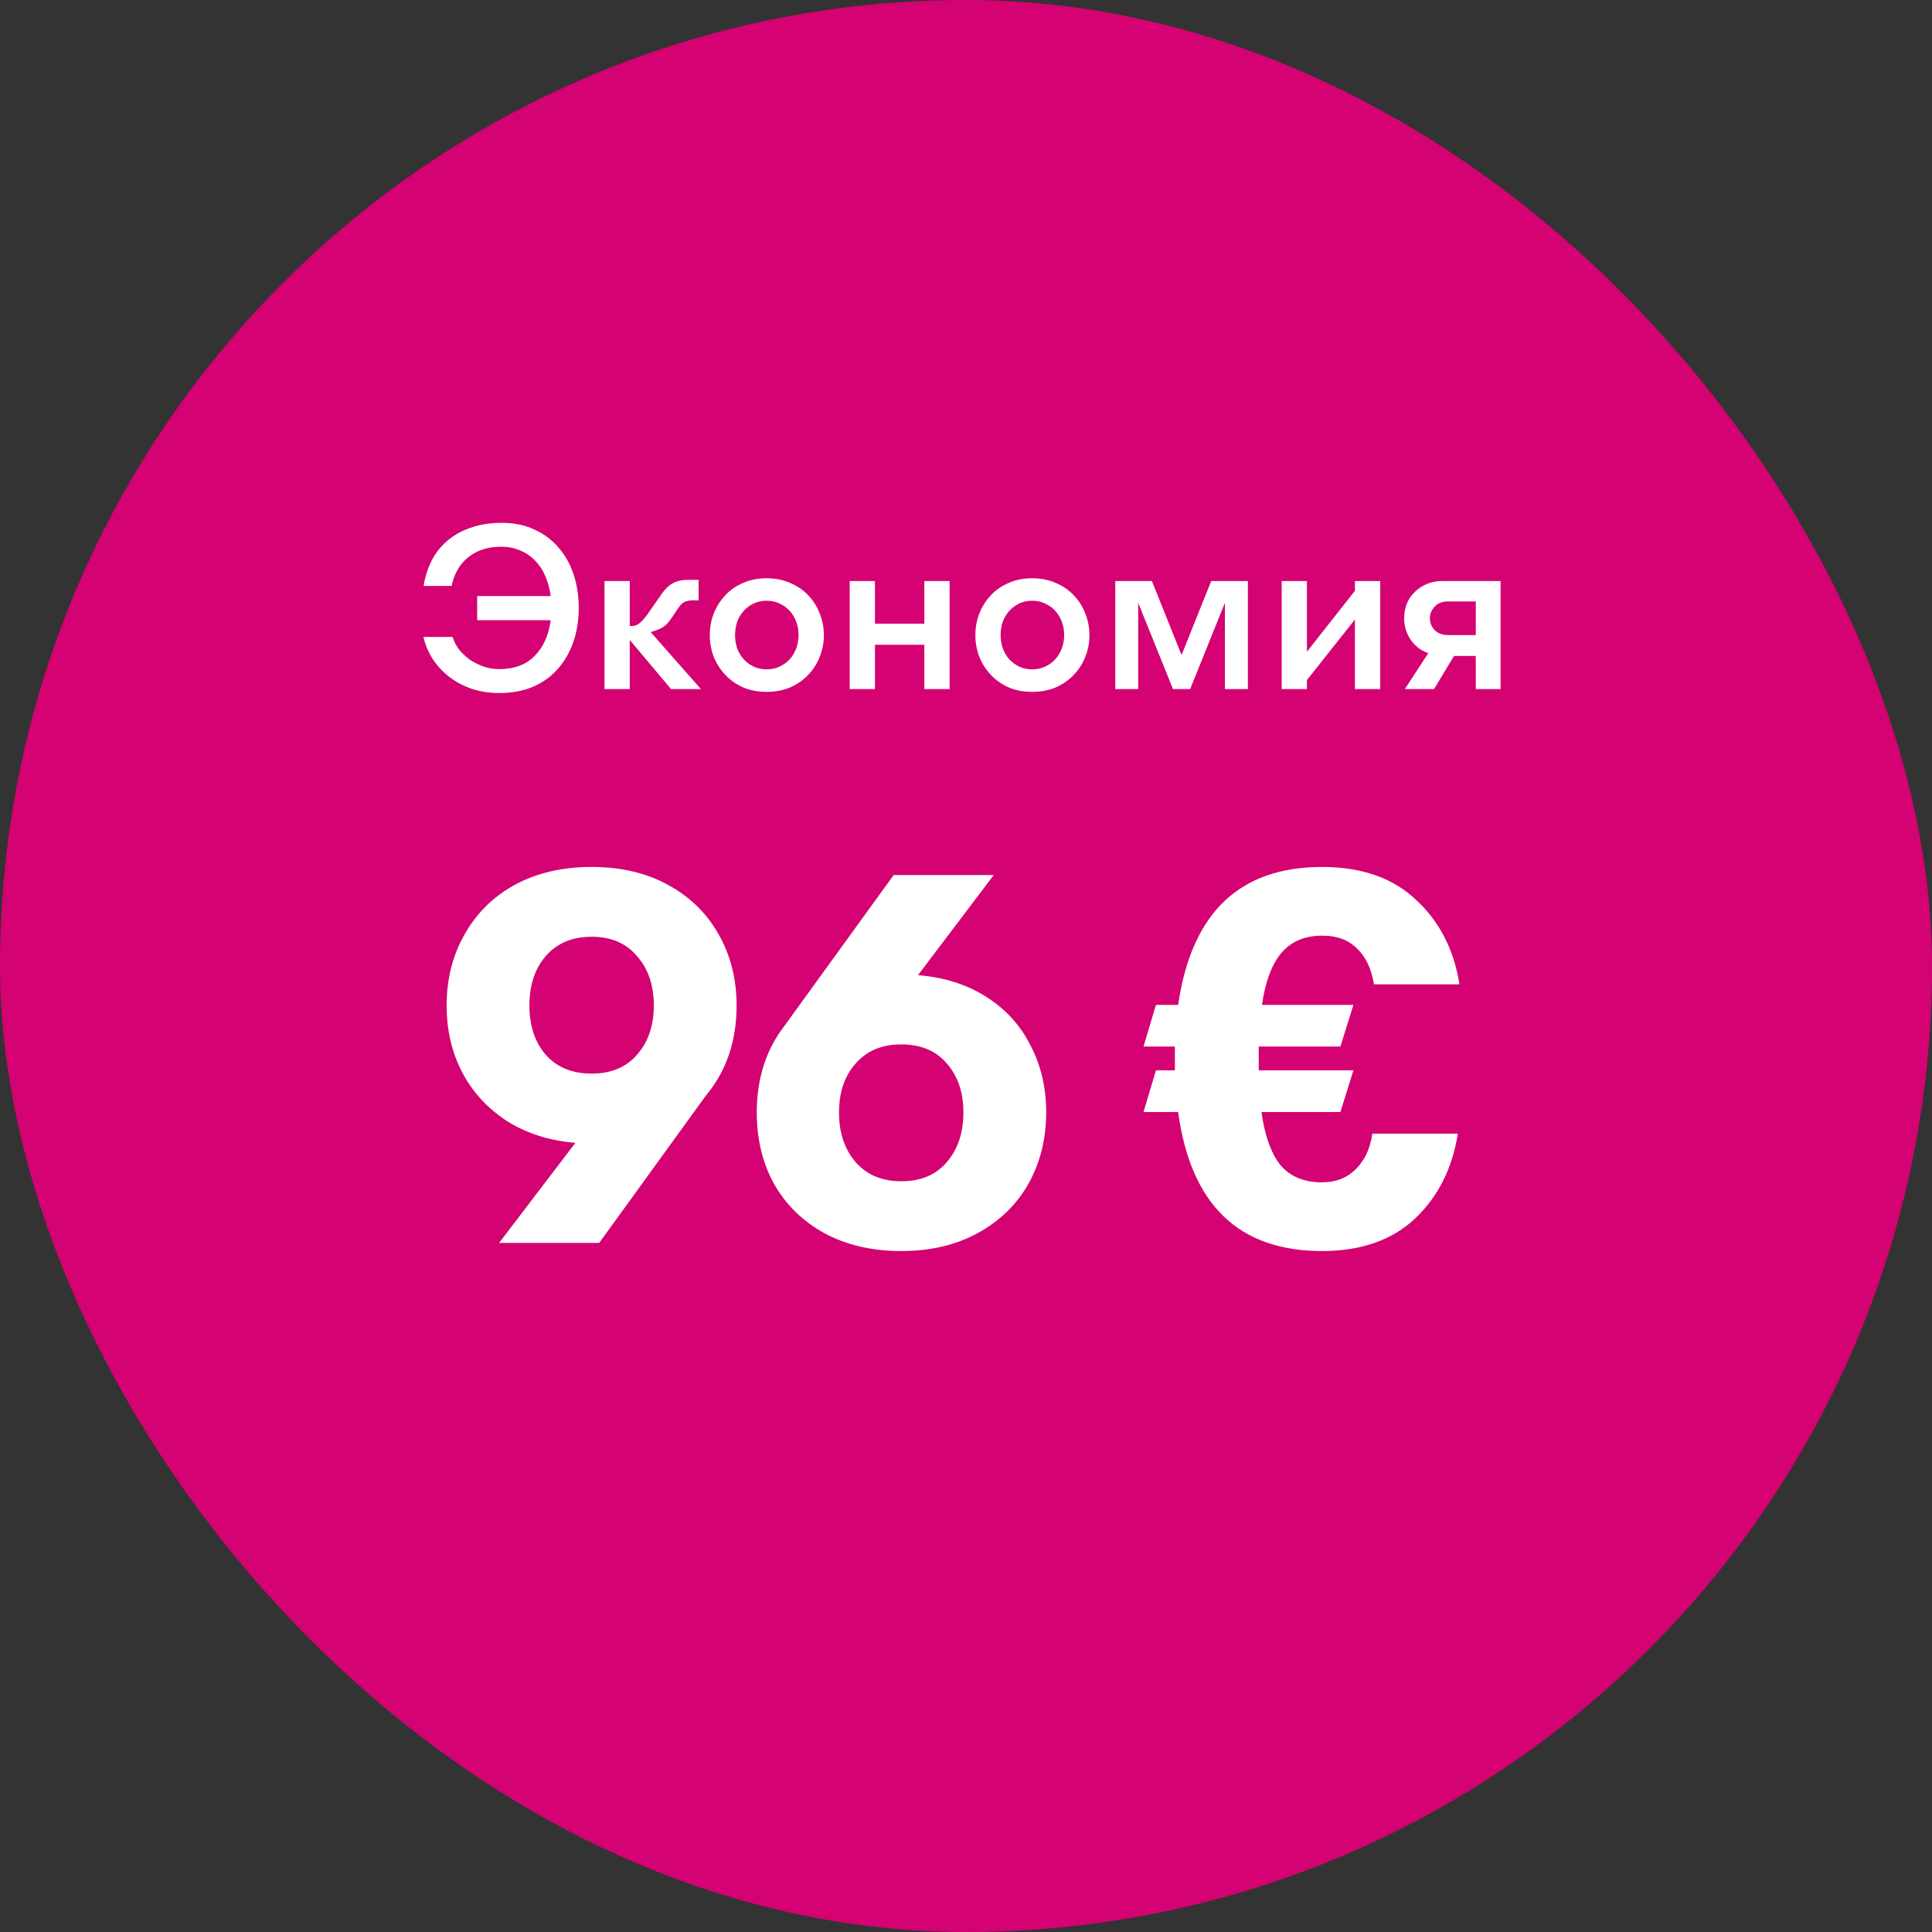<svg width="120" height="120" viewBox="0 0 120 120" fill="none" xmlns="http://www.w3.org/2000/svg">
<rect x="0" y="0" width="120" height="120" fill="#333333" stroke="none"/>
<rect width="120" height="120" rx="60" fill="#D40272"/>
<path d="M29.639 37.025H34.204C34.146 36.574 34.036 36.161 33.872 35.787C33.709 35.403 33.493 35.077 33.224 34.808C32.965 34.539 32.658 34.333 32.303 34.189C31.948 34.035 31.549 33.958 31.108 33.958C30.676 33.958 30.282 34.021 29.927 34.145C29.581 34.27 29.279 34.443 29.02 34.664C28.77 34.875 28.564 35.129 28.4 35.427C28.237 35.725 28.122 36.046 28.055 36.392H26.312C26.399 35.845 26.557 35.336 26.788 34.865C27.028 34.385 27.344 33.973 27.738 33.627C28.141 33.272 28.626 32.993 29.192 32.792C29.768 32.581 30.431 32.475 31.18 32.475C31.938 32.475 32.61 32.614 33.196 32.893C33.791 33.161 34.29 33.536 34.693 34.016C35.106 34.486 35.418 35.043 35.629 35.686C35.84 36.32 35.946 37.006 35.946 37.745C35.946 38.513 35.836 39.219 35.615 39.862C35.394 40.505 35.072 41.067 34.65 41.547C34.237 42.017 33.724 42.387 33.109 42.656C32.495 42.915 31.794 43.045 31.007 43.045C30.402 43.045 29.836 42.958 29.308 42.785C28.78 42.603 28.309 42.353 27.896 42.037C27.493 41.72 27.152 41.35 26.874 40.928C26.605 40.505 26.413 40.049 26.298 39.56H28.112C28.199 39.848 28.338 40.117 28.53 40.366C28.732 40.606 28.962 40.817 29.221 41C29.49 41.173 29.778 41.312 30.085 41.417C30.392 41.513 30.7 41.561 31.007 41.561C31.938 41.561 32.672 41.288 33.21 40.741C33.748 40.193 34.079 39.454 34.204 38.523H29.639V37.025ZM39.115 38.883H39.259C39.432 38.883 39.591 38.821 39.735 38.696C39.888 38.571 40.047 38.393 40.21 38.163L41.074 36.925C41.295 36.598 41.53 36.368 41.779 36.233C42.029 36.089 42.331 36.017 42.687 36.017H43.392V37.285H43.018C42.864 37.285 42.711 37.313 42.557 37.371C42.413 37.429 42.279 37.549 42.154 37.731L41.707 38.393C41.496 38.71 41.275 38.921 41.045 39.027C40.824 39.133 40.613 39.209 40.411 39.257L43.536 42.8H41.679L39.115 39.747V42.8H37.546V36.089H39.115V38.883ZM47.615 42.973C47.078 42.973 46.593 42.881 46.161 42.699C45.729 42.507 45.359 42.248 45.052 41.921C44.745 41.595 44.505 41.221 44.332 40.798C44.169 40.376 44.087 39.925 44.087 39.445C44.087 38.974 44.169 38.528 44.332 38.105C44.505 37.673 44.745 37.294 45.052 36.968C45.359 36.641 45.729 36.387 46.161 36.205C46.593 36.013 47.078 35.917 47.615 35.917C48.153 35.917 48.638 36.013 49.069 36.205C49.511 36.387 49.886 36.641 50.193 36.968C50.51 37.294 50.749 37.673 50.913 38.105C51.086 38.528 51.172 38.974 51.172 39.445C51.172 39.925 51.086 40.376 50.913 40.798C50.749 41.221 50.51 41.595 50.193 41.921C49.886 42.248 49.511 42.507 49.069 42.699C48.638 42.881 48.153 42.973 47.615 42.973ZM47.615 41.576C47.913 41.576 48.181 41.518 48.422 41.403C48.671 41.288 48.882 41.134 49.055 40.942C49.228 40.75 49.362 40.525 49.458 40.265C49.554 40.006 49.602 39.733 49.602 39.445C49.602 39.157 49.554 38.883 49.458 38.624C49.362 38.365 49.228 38.139 49.055 37.947C48.882 37.755 48.671 37.601 48.422 37.486C48.181 37.371 47.913 37.313 47.615 37.313C47.318 37.313 47.049 37.371 46.809 37.486C46.569 37.601 46.362 37.755 46.19 37.947C46.017 38.139 45.882 38.365 45.786 38.624C45.7 38.883 45.657 39.157 45.657 39.445C45.657 39.733 45.7 40.006 45.786 40.265C45.882 40.525 46.017 40.75 46.19 40.942C46.362 41.134 46.569 41.288 46.809 41.403C47.049 41.518 47.318 41.576 47.615 41.576ZM57.412 40.049H54.345V42.8H52.775V36.089H54.345V38.739H57.412V36.089H58.982V42.8H57.412V40.049ZM64.11 42.973C63.573 42.973 63.088 42.881 62.656 42.699C62.224 42.507 61.854 42.248 61.547 41.921C61.24 41.595 61 41.221 60.827 40.798C60.664 40.376 60.582 39.925 60.582 39.445C60.582 38.974 60.664 38.528 60.827 38.105C61 37.673 61.24 37.294 61.547 36.968C61.854 36.641 62.224 36.387 62.656 36.205C63.088 36.013 63.573 35.917 64.11 35.917C64.648 35.917 65.133 36.013 65.565 36.205C66.006 36.387 66.381 36.641 66.688 36.968C67.005 37.294 67.245 37.673 67.408 38.105C67.581 38.528 67.667 38.974 67.667 39.445C67.667 39.925 67.581 40.376 67.408 40.798C67.245 41.221 67.005 41.595 66.688 41.921C66.381 42.248 66.006 42.507 65.565 42.699C65.133 42.881 64.648 42.973 64.11 42.973ZM64.11 41.576C64.408 41.576 64.677 41.518 64.917 41.403C65.166 41.288 65.378 41.134 65.55 40.942C65.723 40.75 65.858 40.525 65.954 40.265C66.05 40.006 66.098 39.733 66.098 39.445C66.098 39.157 66.05 38.883 65.954 38.624C65.858 38.365 65.723 38.139 65.55 37.947C65.378 37.755 65.166 37.601 64.917 37.486C64.677 37.371 64.408 37.313 64.11 37.313C63.813 37.313 63.544 37.371 63.304 37.486C63.064 37.601 62.858 37.755 62.685 37.947C62.512 38.139 62.378 38.365 62.282 38.624C62.195 38.883 62.152 39.157 62.152 39.445C62.152 39.733 62.195 40.006 62.282 40.265C62.378 40.525 62.512 40.75 62.685 40.942C62.858 41.134 63.064 41.288 63.304 41.403C63.544 41.518 63.813 41.576 64.11 41.576ZM77.508 42.8H76.082V37.443L73.922 42.8H72.856L70.696 37.443V42.8H69.271V36.089H71.546L73.389 40.683L75.232 36.089H77.508V42.8ZM84.157 38.48L81.176 42.238V42.8H79.607V36.089H81.176V40.481L84.157 36.694V36.089H85.727V42.8H84.157V38.48ZM88.712 40.568C88.251 40.405 87.886 40.126 87.617 39.733C87.349 39.329 87.214 38.888 87.214 38.408C87.214 38.091 87.267 37.793 87.373 37.515C87.488 37.227 87.651 36.982 87.862 36.781C88.073 36.569 88.323 36.401 88.611 36.277C88.899 36.152 89.225 36.089 89.59 36.089H93.204V42.8H91.664V40.741H90.31L89.072 42.8H87.257L88.712 40.568ZM91.664 39.445V37.357H89.936C89.59 37.357 89.317 37.462 89.115 37.673C88.913 37.885 88.812 38.129 88.812 38.408C88.812 38.686 88.913 38.931 89.115 39.142C89.317 39.344 89.59 39.445 89.936 39.445H91.664Z" fill="white"/>
<path d="M45.751 62.45C45.751 64.667 45.112 66.538 43.835 68.061L37.216 77.2H31L35.738 70.984C34.125 70.85 32.714 70.402 31.504 69.64C30.294 68.856 29.365 67.848 28.715 66.616C28.066 65.384 27.741 63.995 27.741 62.45C27.741 60.815 28.11 59.347 28.85 58.048C29.589 56.727 30.63 55.696 31.974 54.957C33.341 54.218 34.931 53.848 36.746 53.848C38.56 53.848 40.139 54.218 41.483 54.957C42.85 55.696 43.903 56.727 44.642 58.048C45.381 59.347 45.751 60.815 45.751 62.45ZM32.882 62.45C32.882 63.704 33.218 64.723 33.89 65.507C34.584 66.291 35.536 66.683 36.746 66.683C37.955 66.683 38.896 66.291 39.568 65.507C40.263 64.723 40.61 63.704 40.61 62.45C40.61 61.195 40.263 60.176 39.568 59.392C38.896 58.586 37.955 58.183 36.746 58.183C35.536 58.183 34.584 58.586 33.89 59.392C33.218 60.176 32.882 61.195 32.882 62.45ZM57.018 60.568C58.653 60.703 60.064 61.151 61.251 61.912C62.461 62.674 63.379 63.682 64.007 64.936C64.656 66.168 64.981 67.557 64.981 69.103C64.981 70.738 64.611 72.216 63.872 73.538C63.133 74.837 62.08 75.856 60.714 76.595C59.37 77.335 57.791 77.704 55.976 77.704C54.162 77.704 52.571 77.335 51.205 76.595C49.861 75.856 48.819 74.837 48.08 73.538C47.363 72.239 47.005 70.76 47.005 69.103C47.005 66.997 47.576 65.205 48.718 63.727L55.506 54.352H61.722L57.018 60.568ZM55.976 73.37C57.186 73.37 58.127 72.978 58.798 72.194C59.493 71.387 59.84 70.357 59.84 69.103C59.84 67.848 59.493 66.829 58.798 66.045C58.127 65.261 57.186 64.869 55.976 64.869C54.789 64.869 53.848 65.261 53.154 66.045C52.459 66.829 52.112 67.848 52.112 69.103C52.112 70.357 52.459 71.387 53.154 72.194C53.848 72.978 54.789 73.37 55.976 73.37Z" fill="white"/>
<path d="M82.113 73.437C82.964 73.437 83.659 73.168 84.196 72.631C84.756 72.093 85.104 71.354 85.238 70.413H90.547C90.211 72.563 89.326 74.322 87.892 75.688C86.459 77.032 84.532 77.704 82.113 77.704C76.939 77.704 73.96 74.826 73.176 69.069H71.025L71.798 66.482H72.974V65.776V65.003H71.025L71.798 62.416H73.176C74.004 56.704 76.984 53.848 82.113 53.848C84.577 53.848 86.526 54.531 87.96 55.898C89.416 57.242 90.312 58.989 90.648 61.139H85.339C85.182 60.176 84.835 59.437 84.297 58.922C83.76 58.384 83.043 58.115 82.147 58.115C81.027 58.115 80.164 58.485 79.56 59.224C78.977 59.941 78.585 61.005 78.384 62.416H84.062L83.256 65.003H78.182V65.776V66.482H84.062L83.256 69.069H78.35C78.552 70.525 78.944 71.623 79.526 72.362C80.131 73.079 80.993 73.437 82.113 73.437Z" fill="white"/>
</svg>
